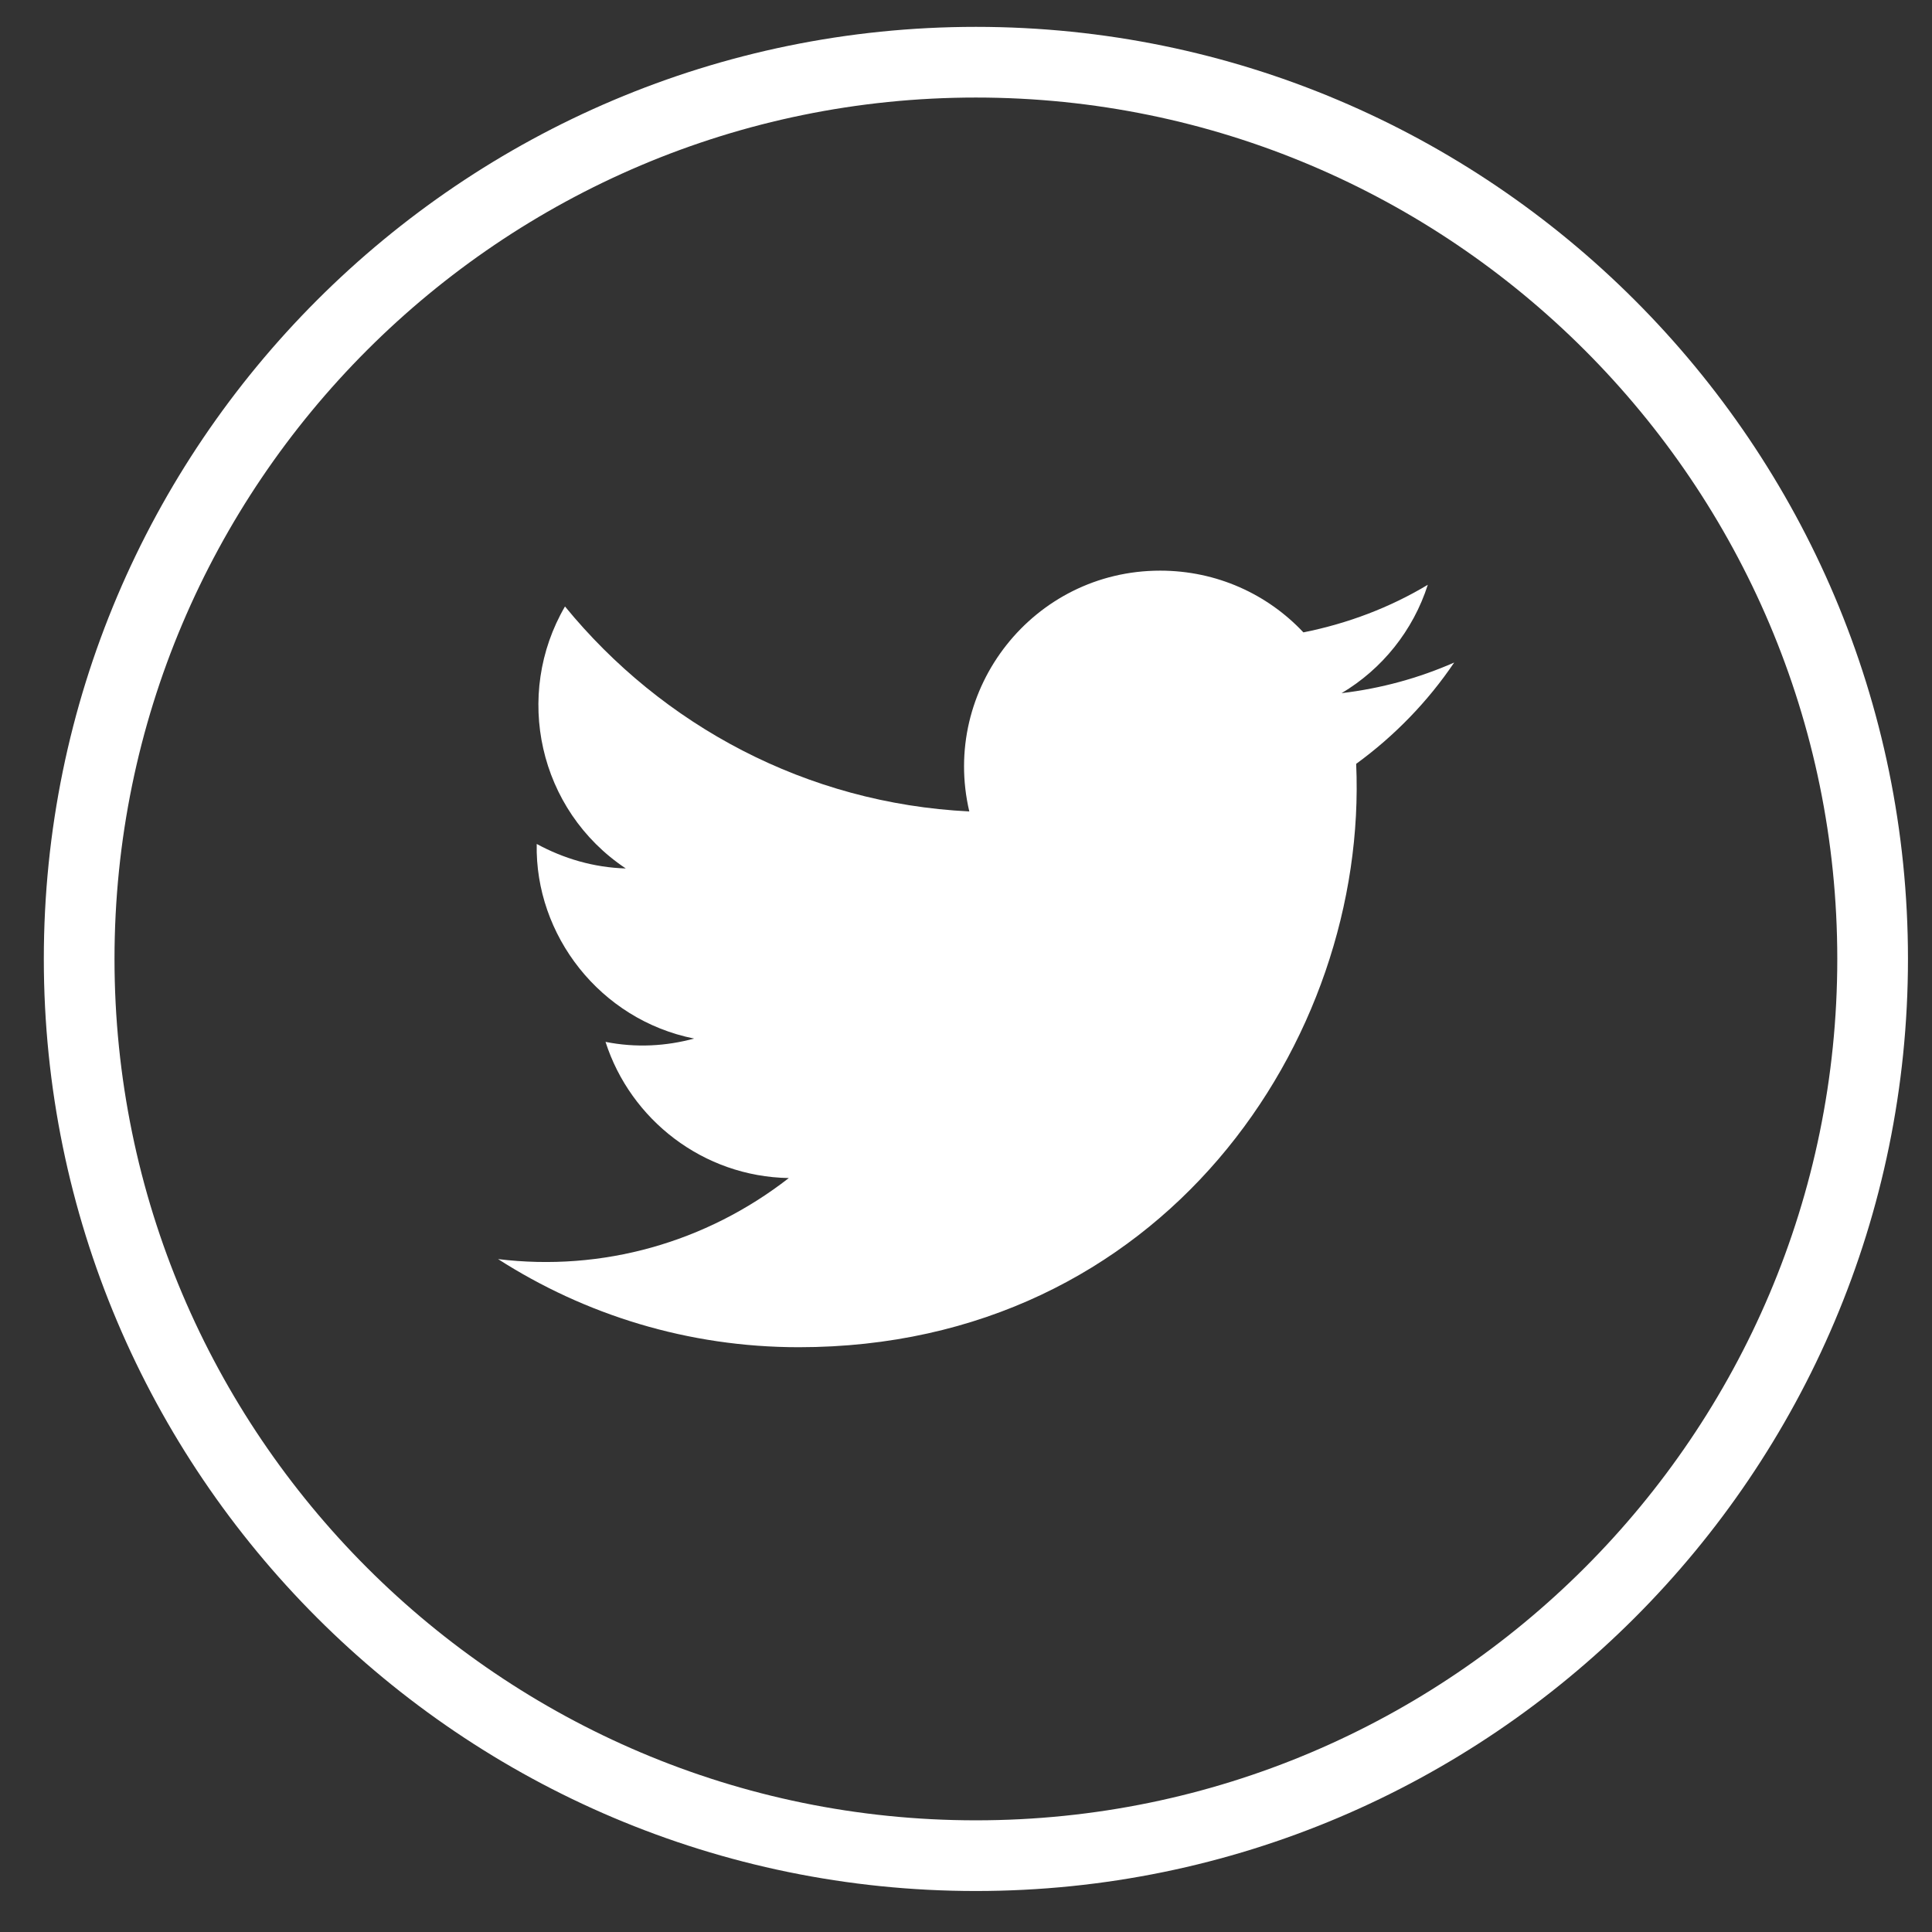 <svg width="41" height="41" viewBox="0 0 41 41" fill="none" xmlns="http://www.w3.org/2000/svg">
<rect x="0" y="0" width="41" height="41" fill="#333333" stroke="none"/>
<path d="M10.57 26.72C12.41 27.9 14.6 28.59 16.95 28.59C24.67 28.59 29.04 22.07 28.78 16.21C29.59 15.62 30.3 14.89 30.86 14.06C30.11 14.39 29.31 14.61 28.47 14.71C29.33 14.2 29.99 13.38 30.3 12.41C29.5 12.89 28.61 13.23 27.66 13.42C26.9 12.61 25.82 12.11 24.62 12.11C21.93 12.11 19.96 14.62 20.57 17.22C17.11 17.05 14.05 15.39 11.99 12.87C10.9 14.74 11.42 17.19 13.28 18.43C12.6 18.41 11.96 18.22 11.39 17.91C11.35 19.84 12.73 21.64 14.73 22.04C14.14 22.2 13.5 22.24 12.85 22.11C13.38 23.76 14.92 24.97 16.74 25C14.98 26.37 12.78 26.99 10.57 26.72Z" fill="#ffffff"/>
<path d="M20.71 40.13C9.8 40.13 0.93 31.26 0.93 20.35C0.93 9.44 9.8 0.57 20.71 0.57C31.62 0.57 40.49 9.44 40.49 20.35C40.49 31.26 31.62 40.13 20.71 40.13ZM20.71 2.07C10.63 2.07 2.43 10.27 2.43 20.35C2.43 30.43 10.63 38.63 20.71 38.63C30.79 38.63 38.99 30.43 38.99 20.35C38.99 10.27 30.79 2.07 20.71 2.07Z" fill="#ffffff"/>
</svg>

